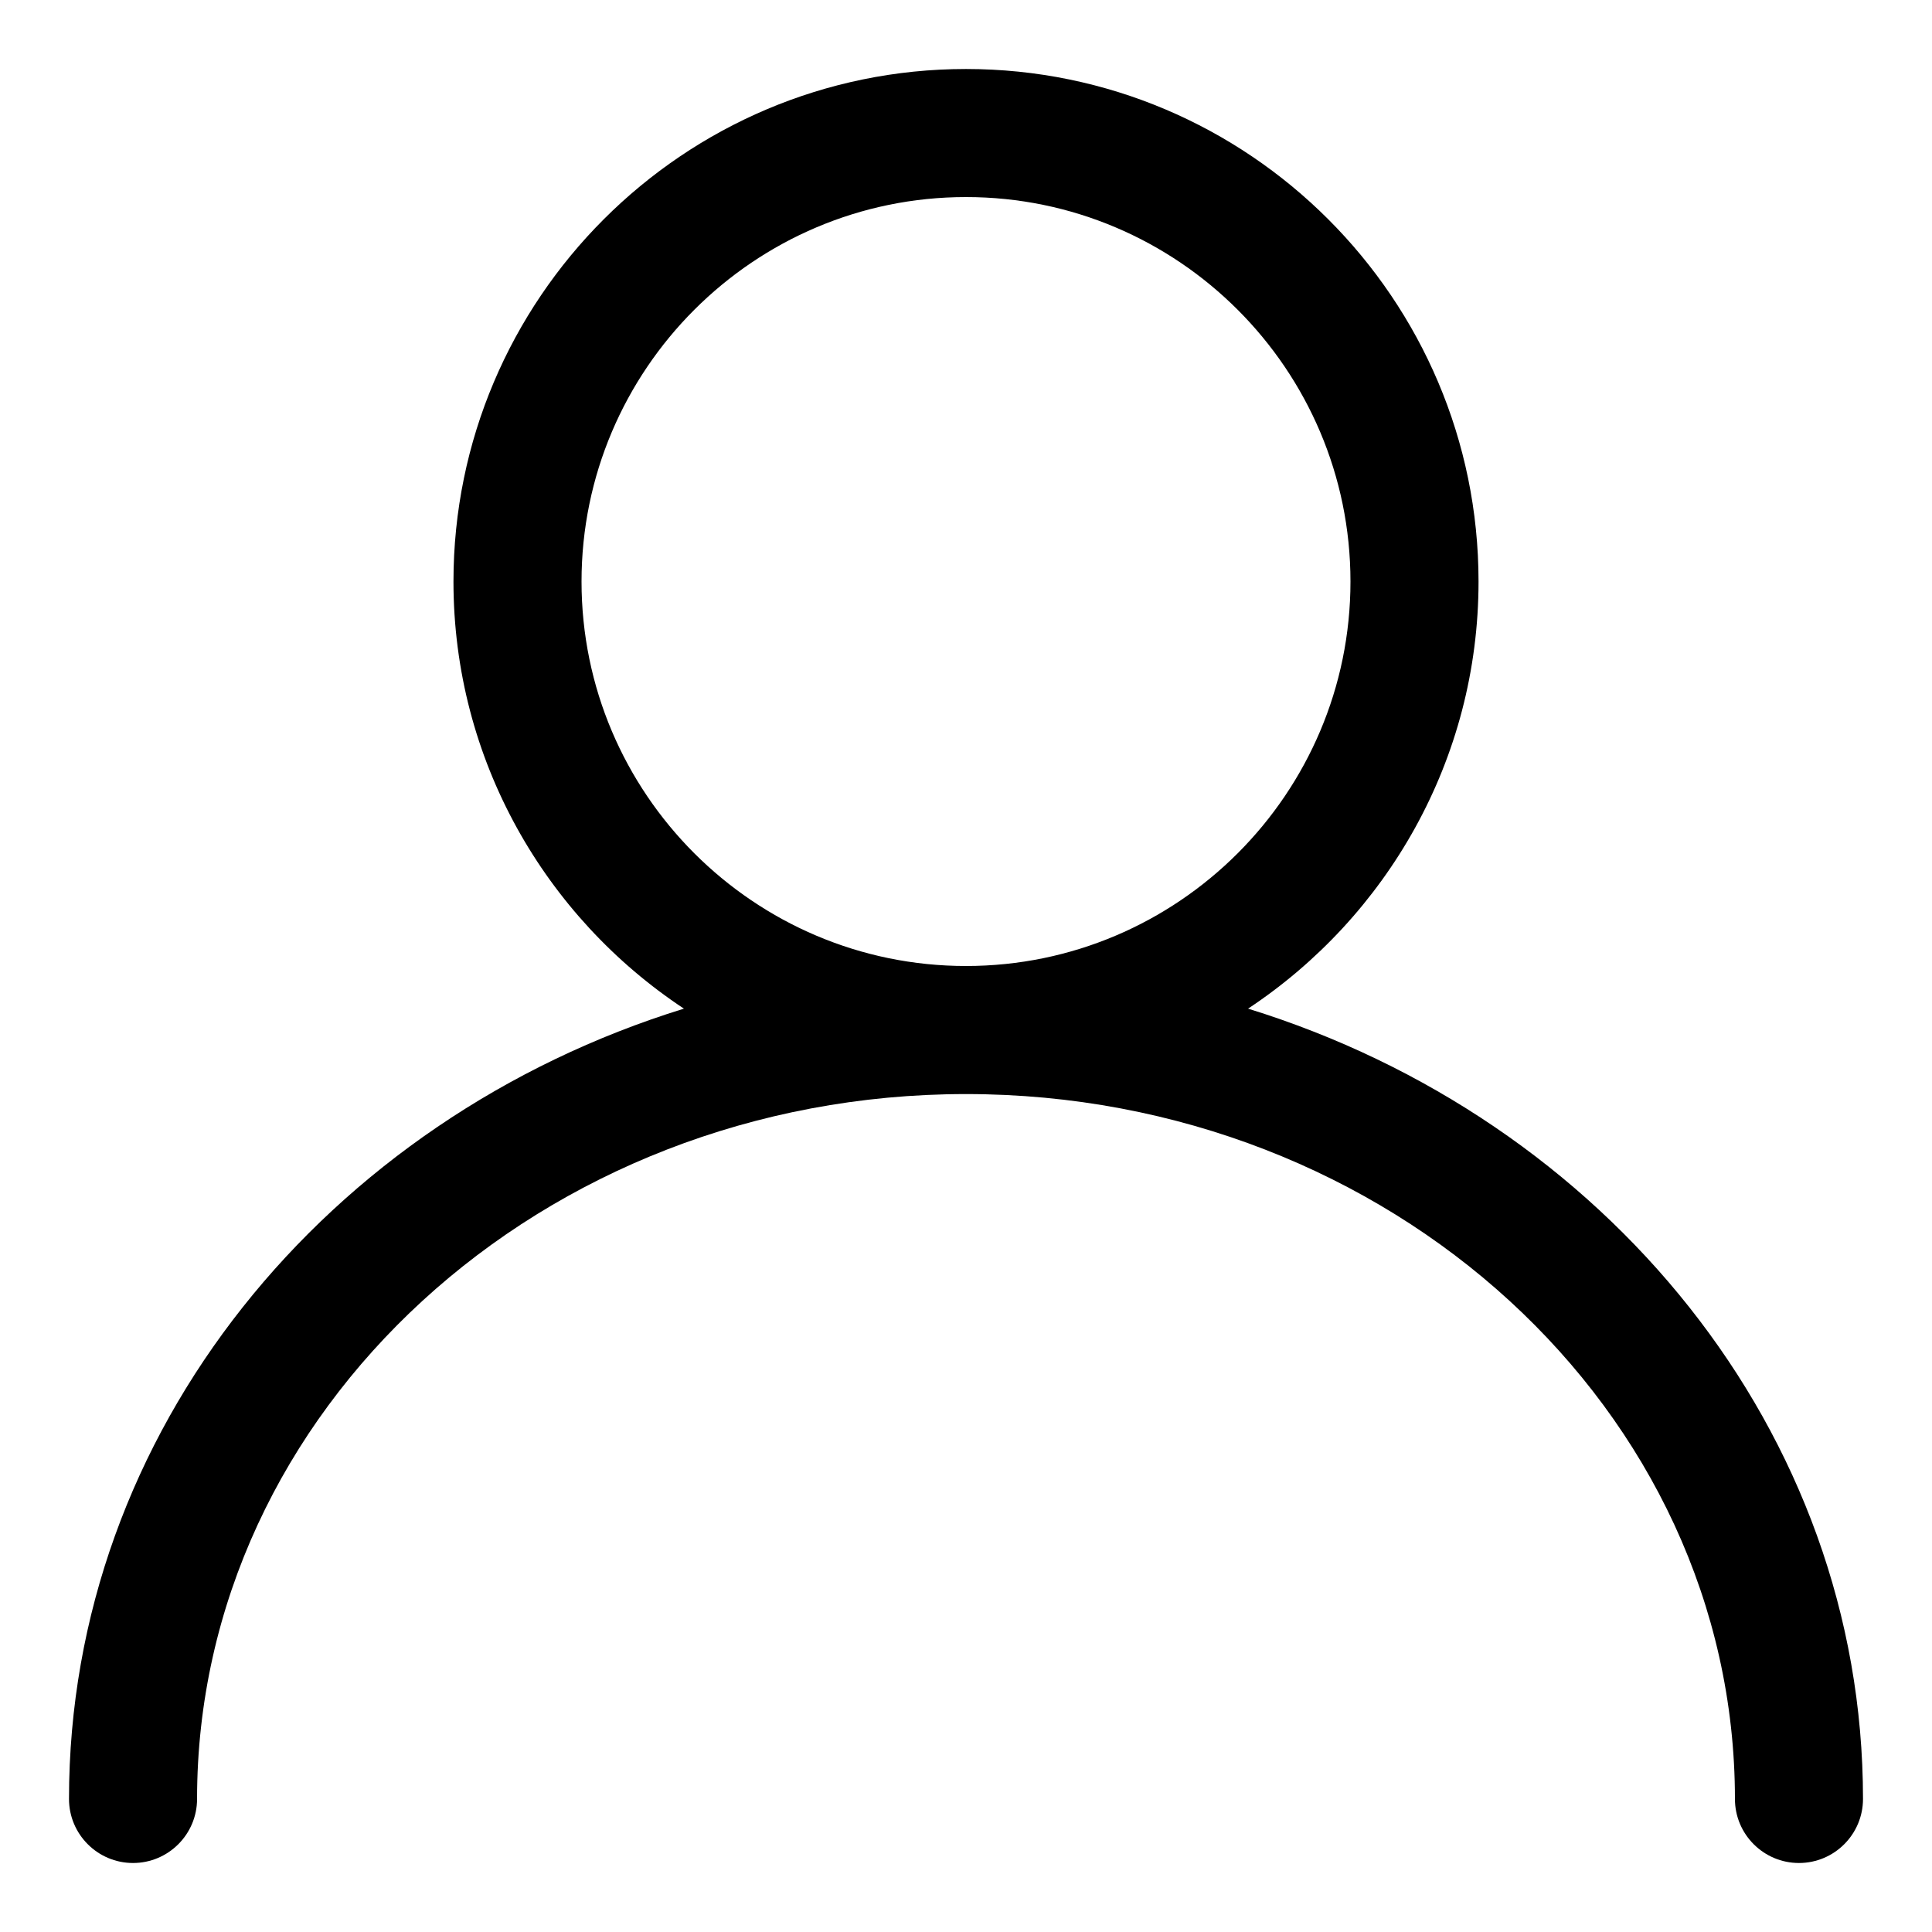 <?xml version="1.0" encoding="UTF-8"?>
<svg width="14px" height="14px" viewBox="0 0 14 14" version="1.1" xmlns="http://www.w3.org/2000/svg" xmlns:xlink="http://www.w3.org/1999/xlink">
    <title>形状</title>
    <g id="页面-1" stroke="none" stroke-width="1" fill="none" fill-rule="evenodd">
        <g id="6" transform="translate(-240, -861)" fill="#000000" fill-rule="nonzero">
            <g id="编组-9" transform="translate(239, 857)">
                <g id="用户-角色-用户名-单人_jurassic" transform="translate(0, 3)">
                    <path d="M10.044,8.309 C11.048,7.644 11.714,6.506 11.714,5.214 C11.714,3.166 10.048,1.5 8,1.5 C5.952,1.5 4.286,3.166 4.286,5.214 C4.286,6.506 4.952,7.645 5.956,8.309 C3.372,9.108 1.5,11.37 1.5,14.036 C1.5,14.292 1.708,14.5 1.964,14.5 C2.22,14.5 2.428,14.292 2.428,14.036 C2.428,11.22 4.927,8.928 8,8.928 C11.072,8.928 13.572,11.219 13.572,14.036 C13.572,14.292 13.78,14.5 14.036,14.5 C14.292,14.5 14.5,14.292 14.5,14.036 C14.5,11.37 12.628,9.108 10.044,8.309 L10.044,8.309 Z M5.214,5.214 C5.214,3.678 6.464,2.428 8,2.428 C9.536,2.428 10.786,3.678 10.786,5.214 C10.786,6.75 9.536,8 8,8 C6.464,8 5.214,6.75 5.214,5.214 Z" id="形状"></path>
                </g>
            </g>
        </g>
    </g>
</svg>